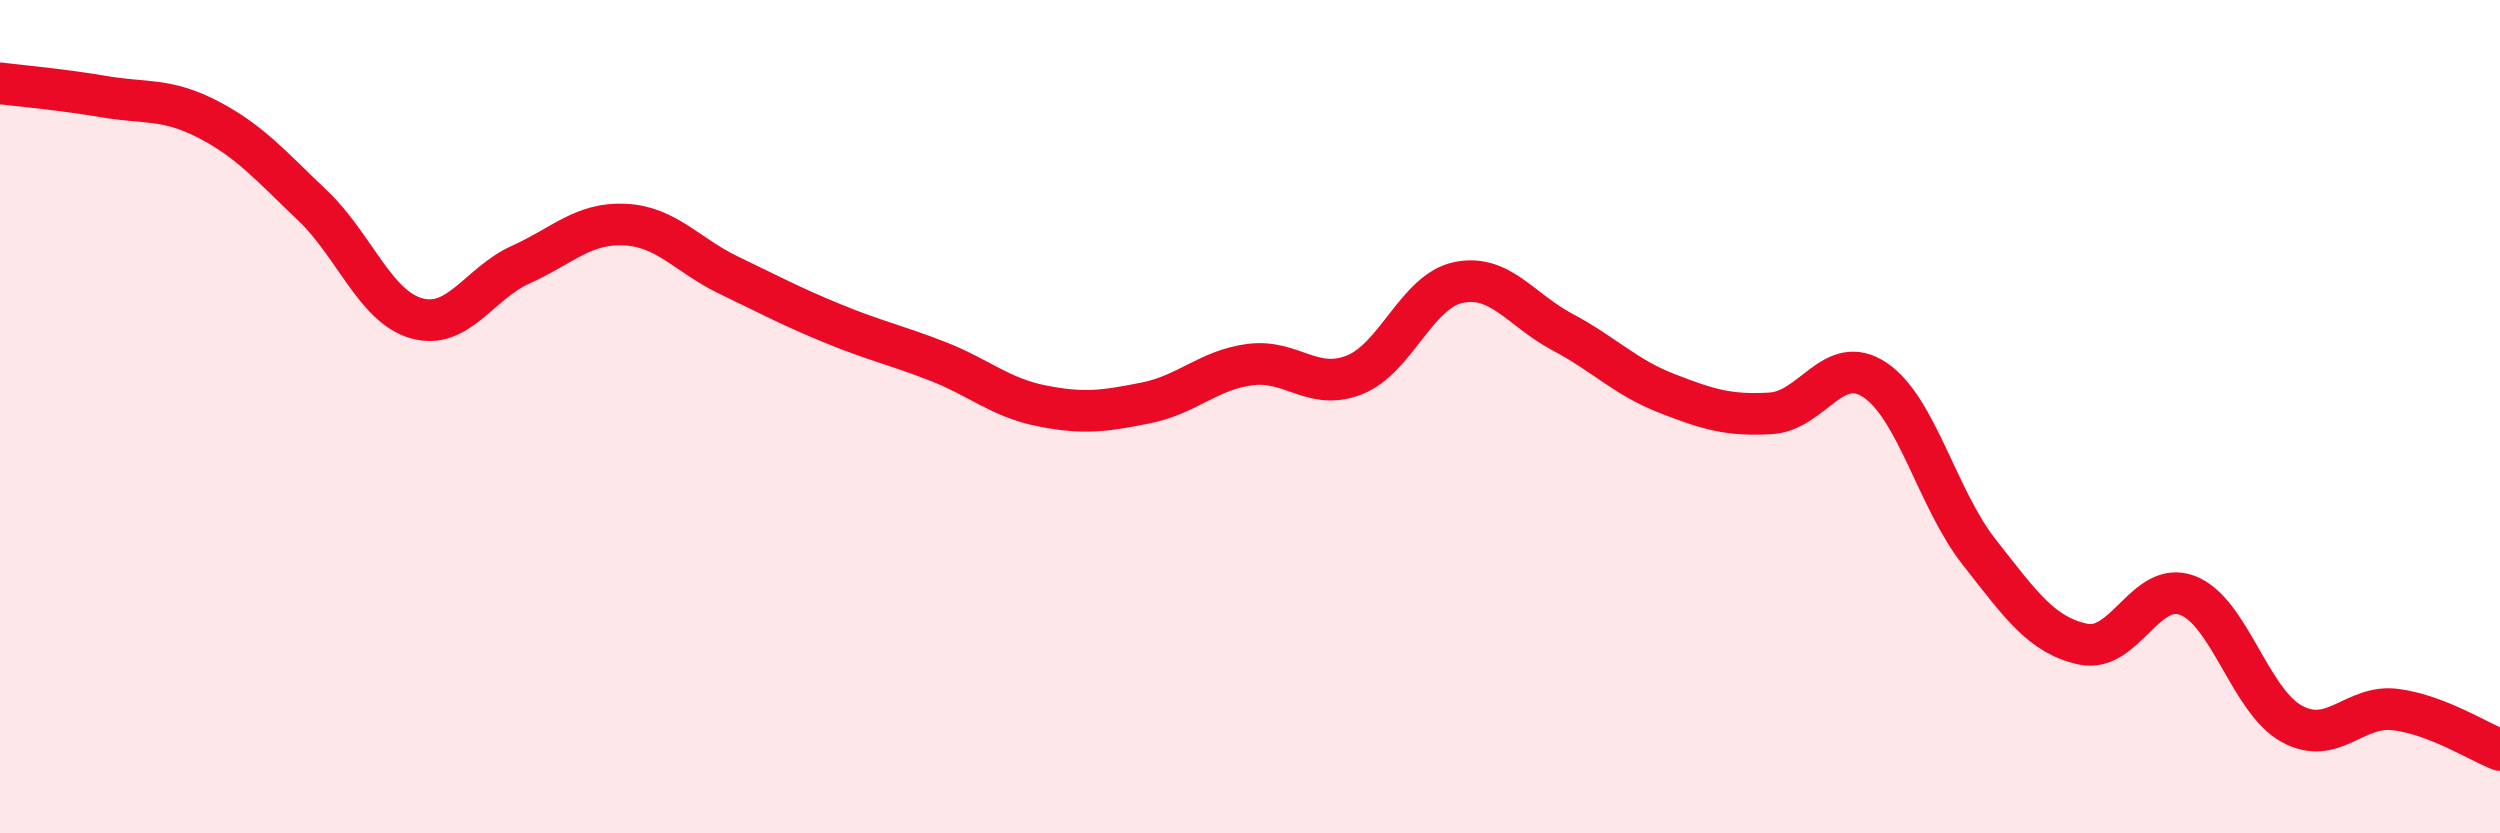 
    <svg width="60" height="20" viewBox="0 0 60 20" xmlns="http://www.w3.org/2000/svg">
      <path
        d="M 0,2 C 0.5,2.06 1.5,2.15 2.5,2.32 C 3.5,2.49 4,2.35 5,2.87 C 6,3.39 6.5,3.98 7.5,4.93 C 8.5,5.88 9,7.36 10,7.64 C 11,7.92 11.5,6.8 12.5,6.35 C 13.5,5.9 14,5.34 15,5.39 C 16,5.44 16.5,6.13 17.5,6.61 C 18.5,7.09 19,7.36 20,7.77 C 21,8.18 21.5,8.28 22.5,8.67 C 23.5,9.06 24,9.54 25,9.74 C 26,9.94 26.5,9.87 27.5,9.67 C 28.5,9.47 29,8.88 30,8.75 C 31,8.62 31.5,9.39 32.5,9 C 33.5,8.61 34,6.99 35,6.78 C 36,6.57 36.5,7.44 37.5,7.97 C 38.5,8.5 39,9.05 40,9.44 C 41,9.83 41.5,9.98 42.5,9.92 C 43.5,9.86 44,8.45 45,9.12 C 46,9.79 46.5,11.98 47.5,13.25 C 48.5,14.52 49,15.25 50,15.46 C 51,15.67 51.5,13.91 52.5,14.29 C 53.5,14.67 54,16.82 55,17.37 C 56,17.92 56.5,16.9 57.5,17.03 C 58.5,17.16 59.5,17.81 60,18L60 20L0 20Z"
        fill="#EB0A25"
        opacity="0.1"
        stroke-linecap="round"
        stroke-linejoin="round"
      />
      <path
        d="M 0,2 C 0.5,2.06 1.5,2.15 2.5,2.32 C 3.5,2.49 4,2.35 5,2.87 C 6,3.39 6.5,3.98 7.5,4.93 C 8.5,5.88 9,7.36 10,7.64 C 11,7.92 11.5,6.8 12.5,6.35 C 13.5,5.9 14,5.34 15,5.39 C 16,5.44 16.5,6.13 17.5,6.61 C 18.5,7.09 19,7.36 20,7.77 C 21,8.18 21.5,8.28 22.5,8.67 C 23.5,9.06 24,9.54 25,9.74 C 26,9.94 26.5,9.87 27.5,9.67 C 28.5,9.47 29,8.88 30,8.75 C 31,8.62 31.5,9.39 32.5,9 C 33.5,8.61 34,6.99 35,6.78 C 36,6.57 36.5,7.44 37.5,7.97 C 38.5,8.5 39,9.05 40,9.44 C 41,9.83 41.5,9.98 42.5,9.92 C 43.5,9.86 44,8.45 45,9.12 C 46,9.79 46.5,11.98 47.5,13.25 C 48.5,14.52 49,15.25 50,15.46 C 51,15.67 51.5,13.91 52.5,14.29 C 53.5,14.67 54,16.82 55,17.37 C 56,17.92 56.5,16.9 57.5,17.03 C 58.5,17.16 59.5,17.81 60,18"
        stroke="#EB0A25"
        stroke-width="1"
        fill="none"
        stroke-linecap="round"
        stroke-linejoin="round"
      />
    </svg>
  